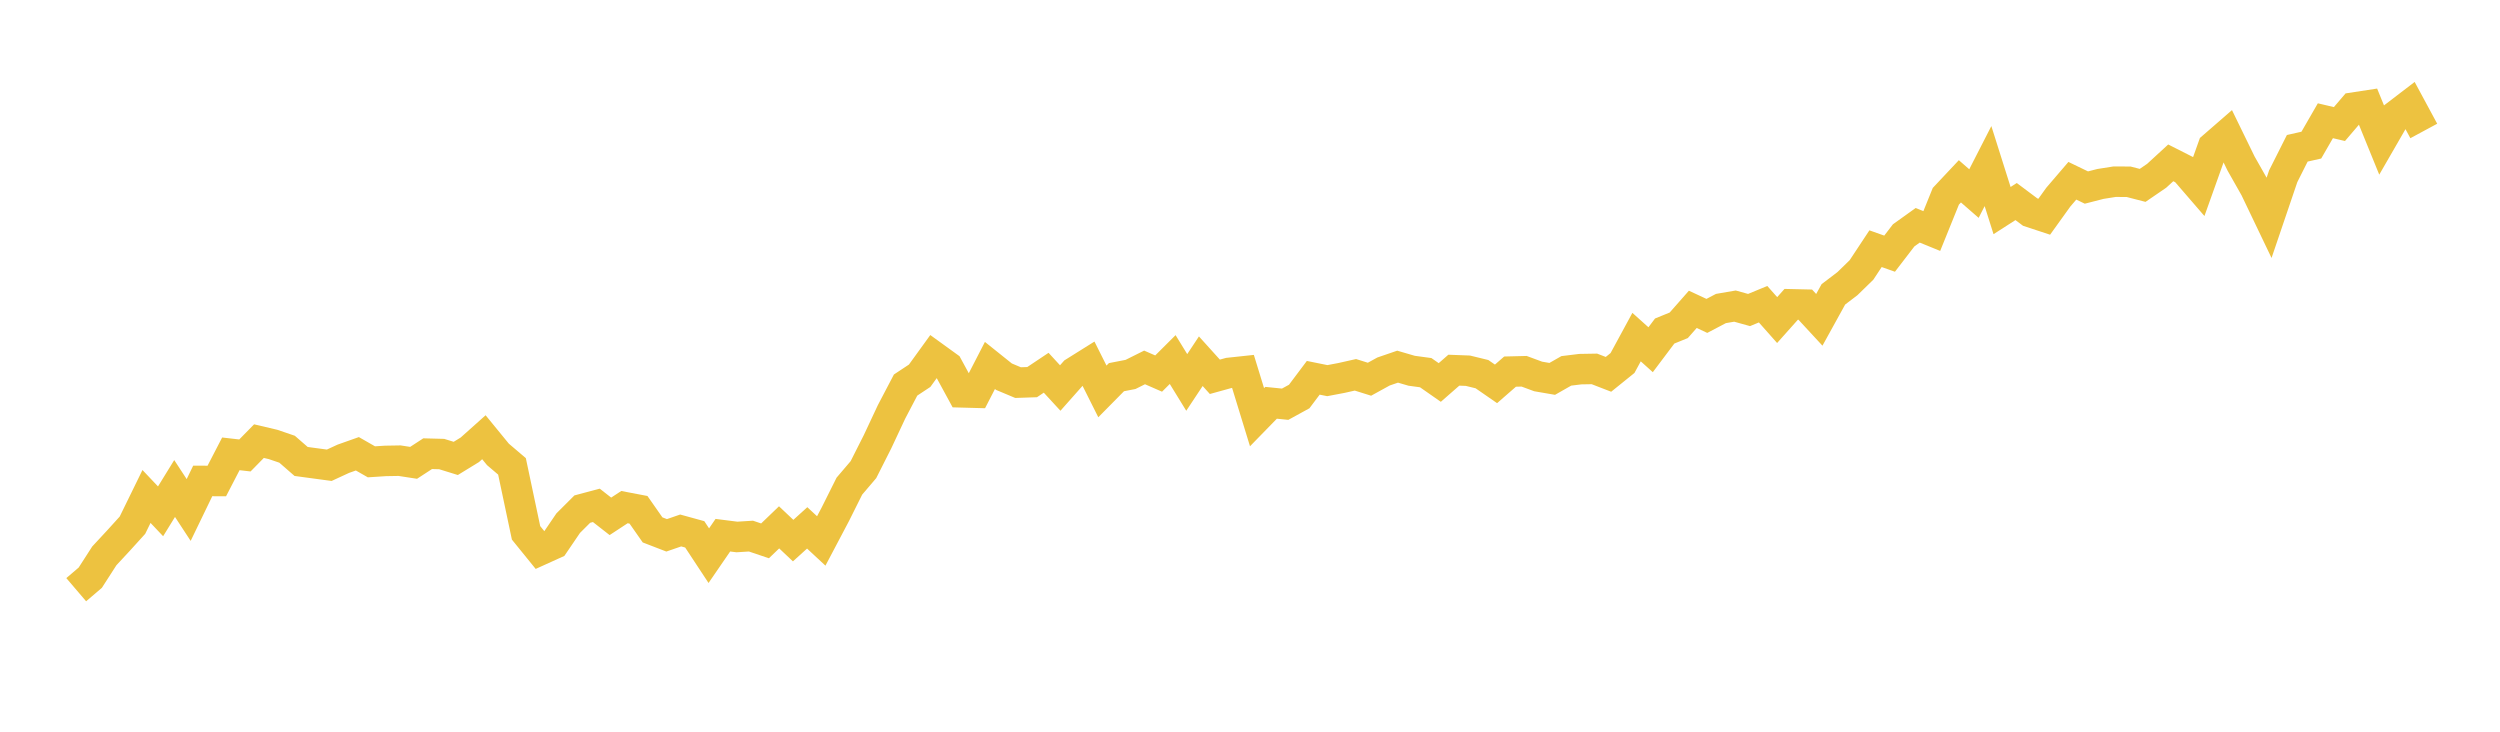 <svg width="164" height="48" xmlns="http://www.w3.org/2000/svg" xmlns:xlink="http://www.w3.org/1999/xlink"><path fill="none" stroke="rgb(237,194,64)" stroke-width="2" d="M5,38.684L5.922,37.896L6.844,36.464L7.766,35.471L8.689,34.453L9.611,32.568L10.533,33.543L11.455,32.046L12.377,33.456L13.299,31.549L14.222,31.554L15.144,29.772L16.066,29.878L16.988,28.938L17.91,29.155L18.832,29.469L19.754,30.272L20.677,30.397L21.599,30.521L22.521,30.095L23.443,29.768L24.365,30.296L25.287,30.236L26.21,30.22L27.132,30.362L28.054,29.762L28.976,29.786L29.898,30.072L30.82,29.507L31.743,28.682L32.665,29.809L33.587,30.594L34.509,34.955L35.431,36.092L36.353,35.674L37.275,34.318L38.198,33.397L39.12,33.151L40.042,33.872L40.964,33.267L41.886,33.443L42.808,34.761L43.731,35.117L44.653,34.799L45.575,35.053L46.497,36.452L47.419,35.109L48.341,35.226L49.263,35.168L50.186,35.48L51.108,34.594L52.03,35.464L52.952,34.629L53.874,35.486L54.796,33.739L55.719,31.891L56.641,30.809L57.563,28.984L58.485,27.018L59.407,25.259L60.329,24.649L61.251,23.375L62.174,24.043L63.096,25.738L64.018,25.763L64.94,23.974L65.862,24.712L66.784,25.099L67.707,25.068L68.629,24.452L69.551,25.454L70.473,24.414L71.395,23.837L72.317,25.677L73.24,24.742L74.162,24.563L75.084,24.103L76.006,24.506L76.928,23.587L77.85,25.088L78.772,23.696L79.695,24.718L80.617,24.463L81.539,24.364L82.461,27.369L83.383,26.423L84.305,26.517L85.228,26.011L86.15,24.783L87.072,24.97L87.994,24.795L88.916,24.588L89.838,24.877L90.76,24.37L91.683,24.053L92.605,24.322L93.527,24.447L94.449,25.091L95.371,24.284L96.293,24.319L97.216,24.544L98.138,25.182L99.06,24.378L99.982,24.355L100.904,24.696L101.826,24.855L102.749,24.329L103.671,24.216L104.593,24.2L105.515,24.557L106.437,23.813L107.359,22.114L108.281,22.942L109.204,21.715L110.126,21.34L111.048,20.293L111.97,20.723L112.892,20.239L113.814,20.08L114.737,20.337L115.659,19.956L116.581,20.996L117.503,19.963L118.425,19.984L119.347,20.981L120.269,19.31L121.192,18.607L122.114,17.709L123.036,16.314L123.958,16.641L124.88,15.439L125.802,14.779L126.725,15.156L127.647,12.876L128.569,11.895L129.491,12.698L130.413,10.896L131.335,13.814L132.257,13.222L133.18,13.913L134.102,14.217L135.024,12.934L135.946,11.858L136.868,12.303L137.79,12.066L138.713,11.92L139.635,11.923L140.557,12.161L141.479,11.53L142.401,10.683L143.323,11.15L144.246,12.219L145.168,9.634L146.09,8.833L147.012,10.724L147.934,12.352L148.856,14.278L149.778,11.563L150.701,9.728L151.623,9.52L152.545,7.921L153.467,8.138L154.389,7.059L155.311,6.918L156.234,9.186L157.156,7.587L158.078,6.882L159,8.591"></path></svg>